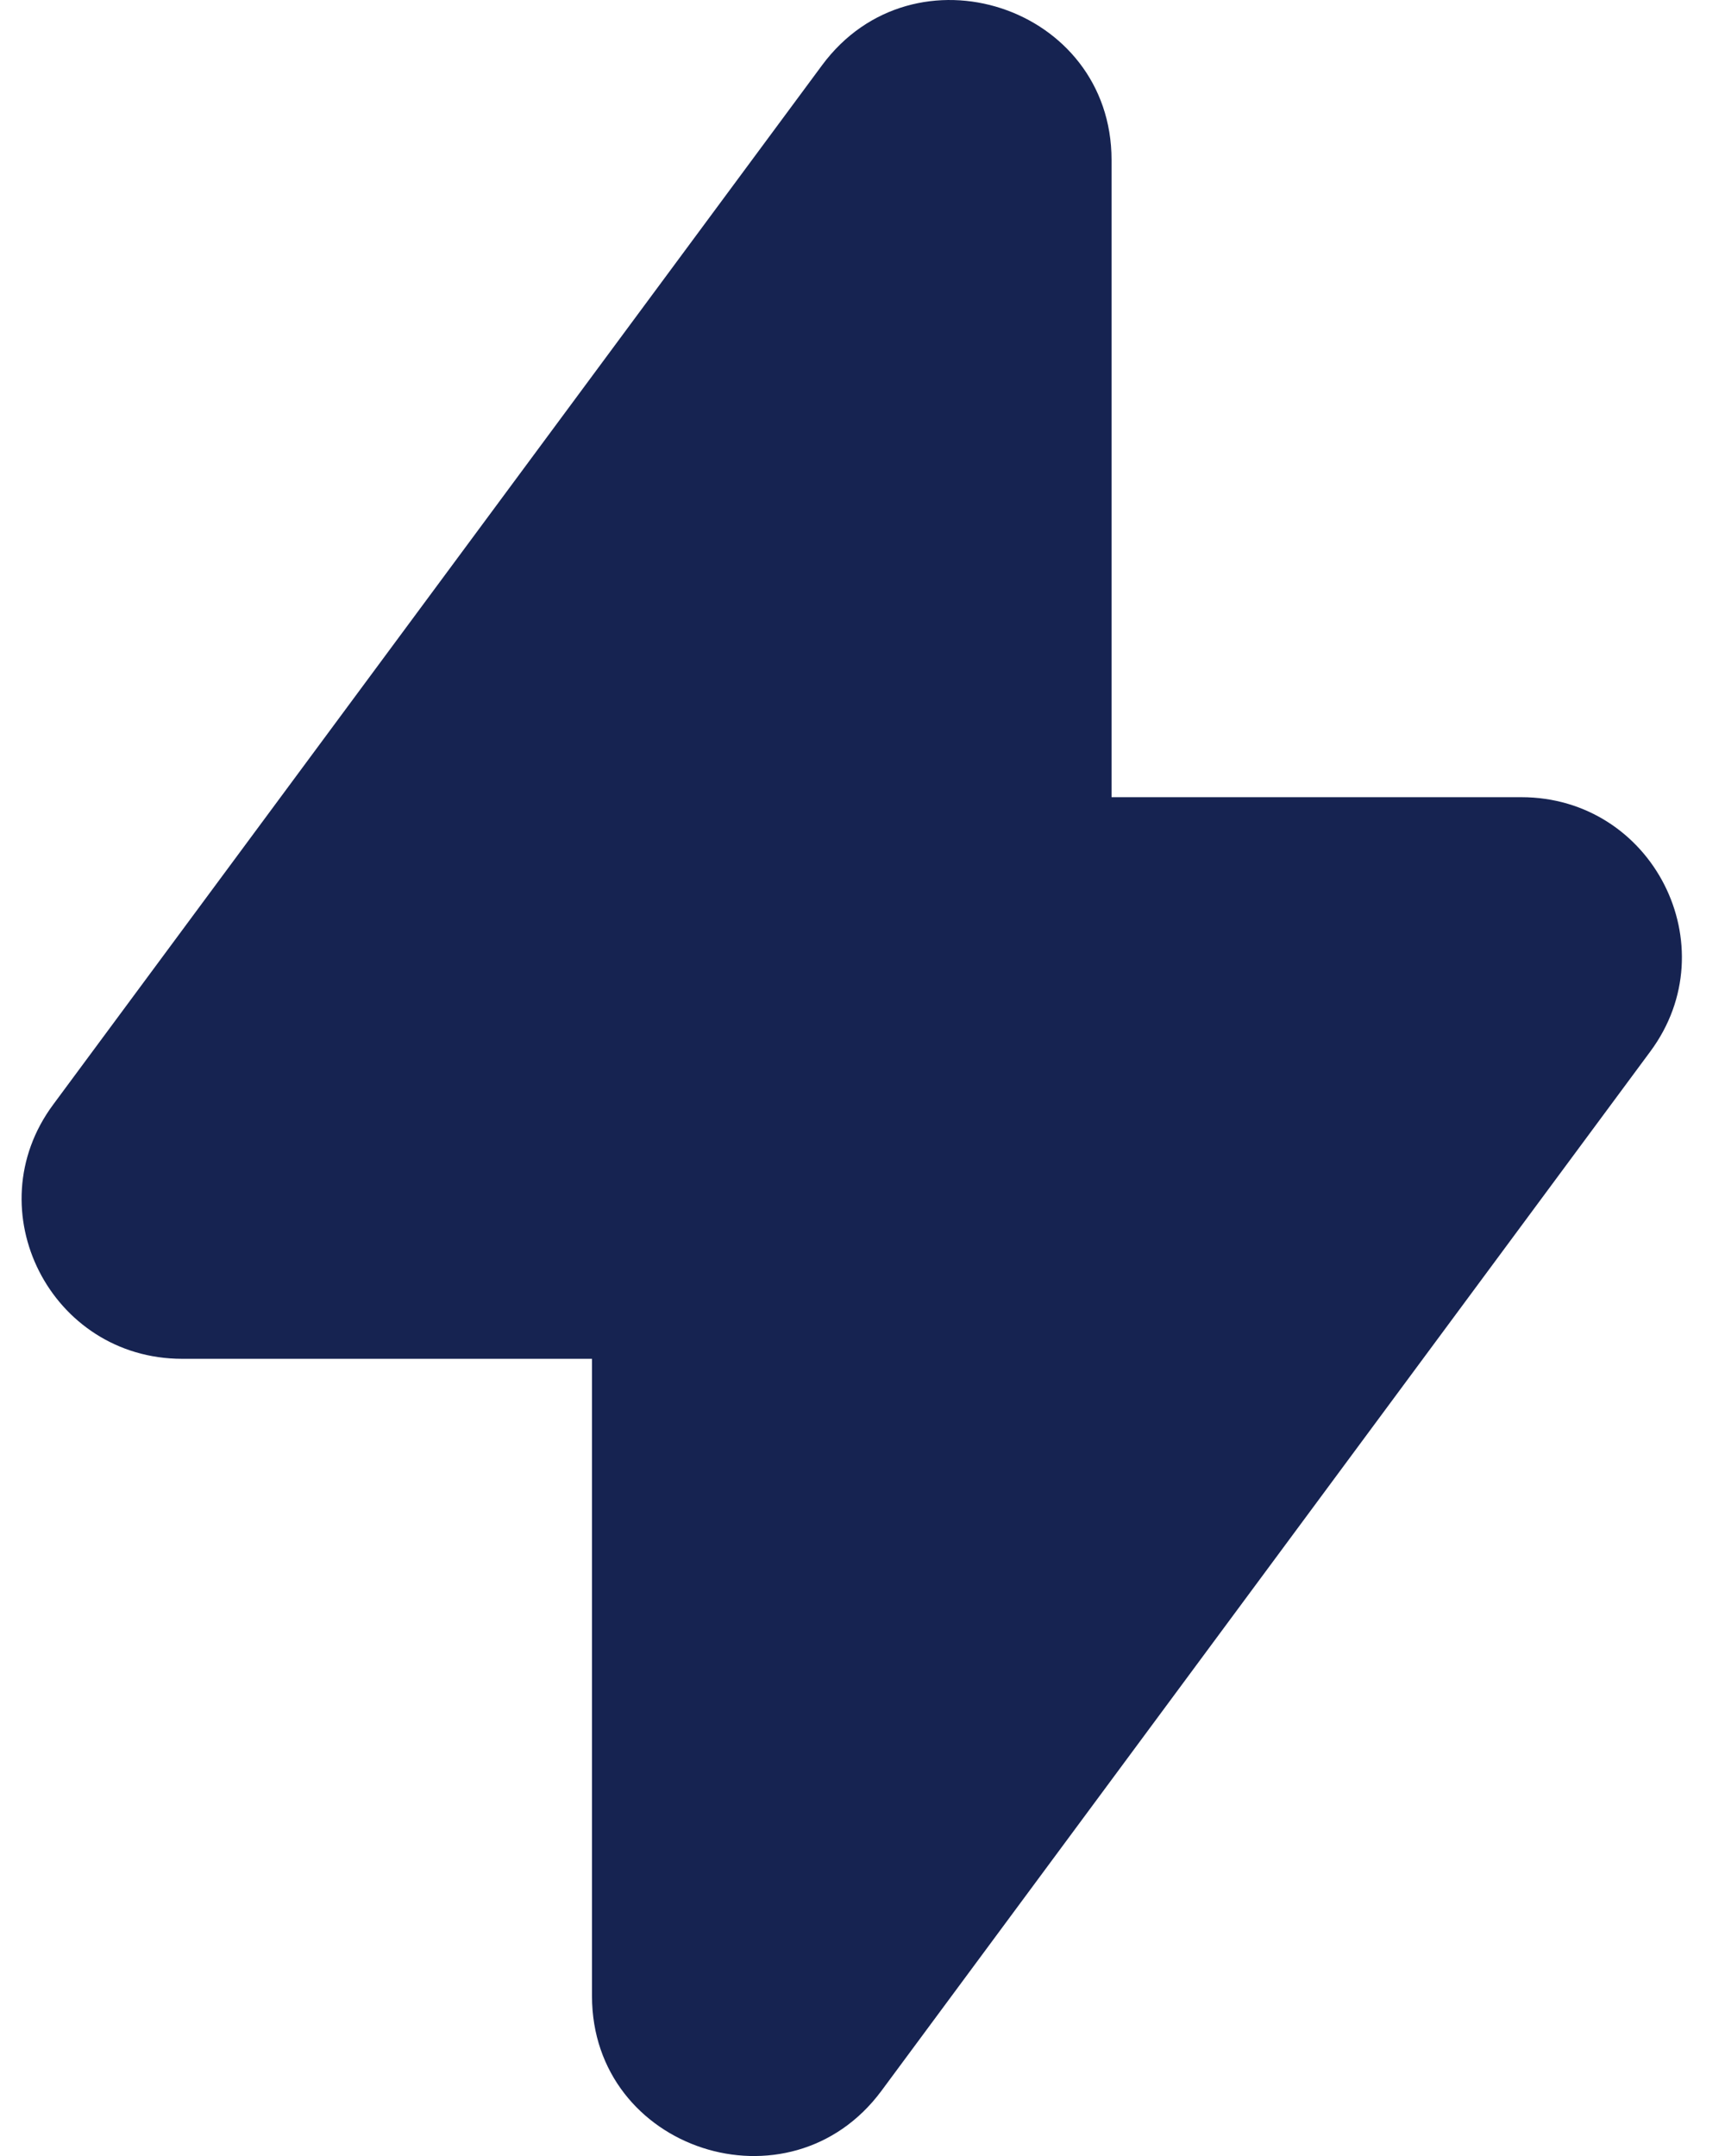 <svg width="16" height="20" viewBox="0 0 16 20" fill="none" xmlns="http://www.w3.org/2000/svg">
<path fill-rule="evenodd" clip-rule="evenodd" d="M10.31 1.483C10.31 0.054 8.476 -0.545 7.625 0.605L0.493 10.247C-0.231 11.224 0.471 12.605 1.69 12.605H5.491V18.517C5.491 19.946 7.324 20.546 8.176 19.395L15.308 9.753C16.031 8.776 15.33 7.395 14.11 7.395H10.31V1.483Z" fill="#162351"/>
</svg>
